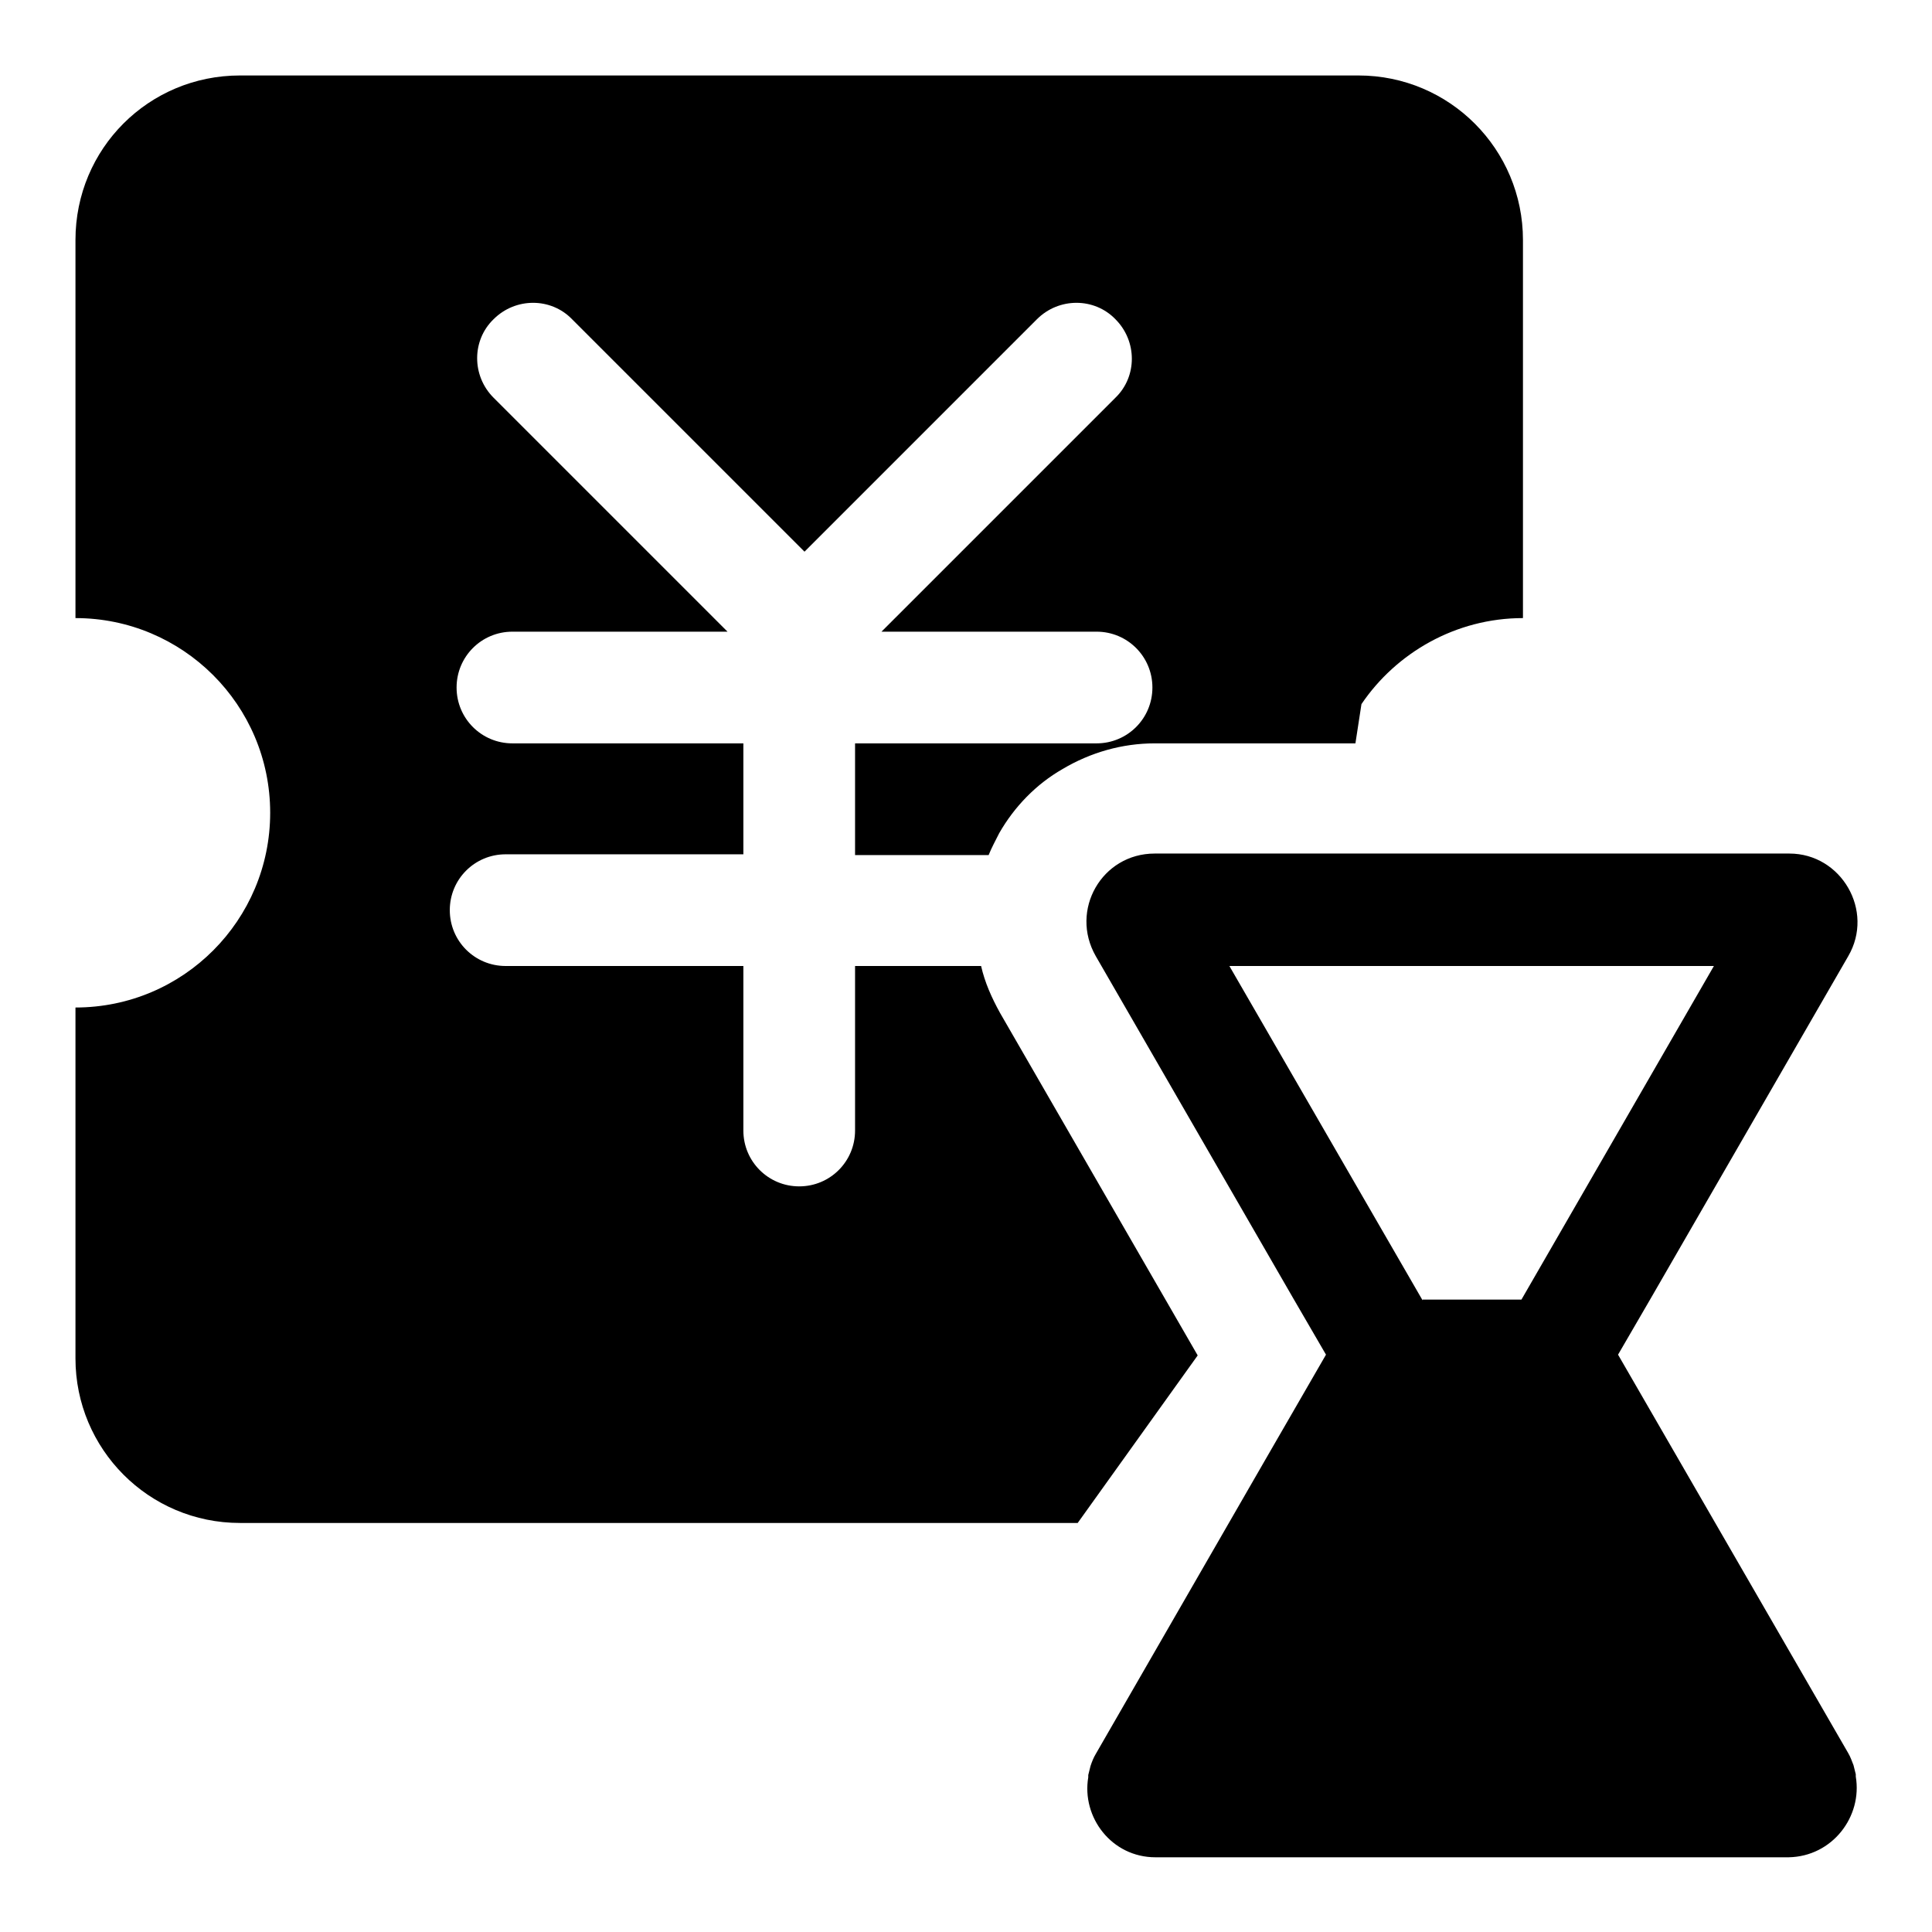 <?xml version="1.0" encoding="utf-8"?>
<!-- Svg Vector Icons : http://www.onlinewebfonts.com/icon -->
<!DOCTYPE svg PUBLIC "-//W3C//DTD SVG 1.1//EN" "http://www.w3.org/Graphics/SVG/1.1/DTD/svg11.dtd">
<svg version="1.1" xmlns="http://www.w3.org/2000/svg" xmlns:xlink="http://www.w3.org/1999/xlink" x="0px" y="0px" viewBox="0 0 256 256" enable-background="new 0 0 256 256" xml:space="preserve">
<g> <path fill="#000000" d="M158.7,179.6l-26.2-45.4c-1.1-2-2-4-2.5-6.2h-16.7v21.8c0,4.1-3.3,7.4-7.4,7.4c-4.1,0-7.4-3.3-7.4-7.4V128 H67c-4.1,0-7.4-3.3-7.4-7.4s3.3-7.4,7.4-7.4h31.5V98.5H67.9c-4.1,0-7.4-3.3-7.4-7.4c0-4.1,3.3-7.4,7.4-7.4h28.5l-31-31 c-2.9-2.9-2.9-7.6,0-10.4c2.9-2.9,7.6-2.9,10.4,0l30.8,30.8l30.8-30.8c2.9-2.9,7.6-2.9,10.4,0c2.9,2.9,2.9,7.6,0,10.4l-31,31h28.5 c4.1,0,7.4,3.3,7.4,7.4c0,4.1-3.3,7.4-7.4,7.4h-32v14.8H131c0.4-1,0.9-1.9,1.4-2.9c2-3.5,4.9-6.5,8.4-8.5c3.7-2.2,7.9-3.4,12.2-3.4 h26.6l0.8-5.2c4.6-6.8,12.5-11.4,21.4-11.4V31.8c0-12-9.7-21.8-21.8-21.8H31.8C19.7,10,10,19.7,10,31.8v50.1 c14.2,0,25.8,11.5,25.8,25.8c0,14.2-11.5,25.8-25.8,25.8V180c0,12,9.7,21.8,21.8,21.8h111L158.7,179.6z M245.9,235.4 c0-0.1,0-0.2,0-0.3c-0.1-0.4-0.2-0.8-0.3-1.2c-0.2-0.5-0.4-1.1-0.7-1.6l-30.5-52.8l4.3-7.4l0,0l26.2-45.4c3.5-6-0.9-13.6-7.8-13.6 H153c-7,0-11.3,7.5-7.8,13.6l26.2,45.4l0,0l4.3,7.4l-8.2,14.2l-22.3,38.7c-0.3,0.5-0.5,1-0.7,1.6c-0.1,0.4-0.2,0.8-0.3,1.2 c0,0.1,0,0.2,0,0.3c-0.9,5.3,3.1,10.6,8.9,10.6h83.9C242.8,246,246.8,240.7,245.9,235.4z M188.5,172.3L162.9,128h64.2l-25.5,44.2 l0,0H188.5L188.5,172.3z"/></g>
</svg>